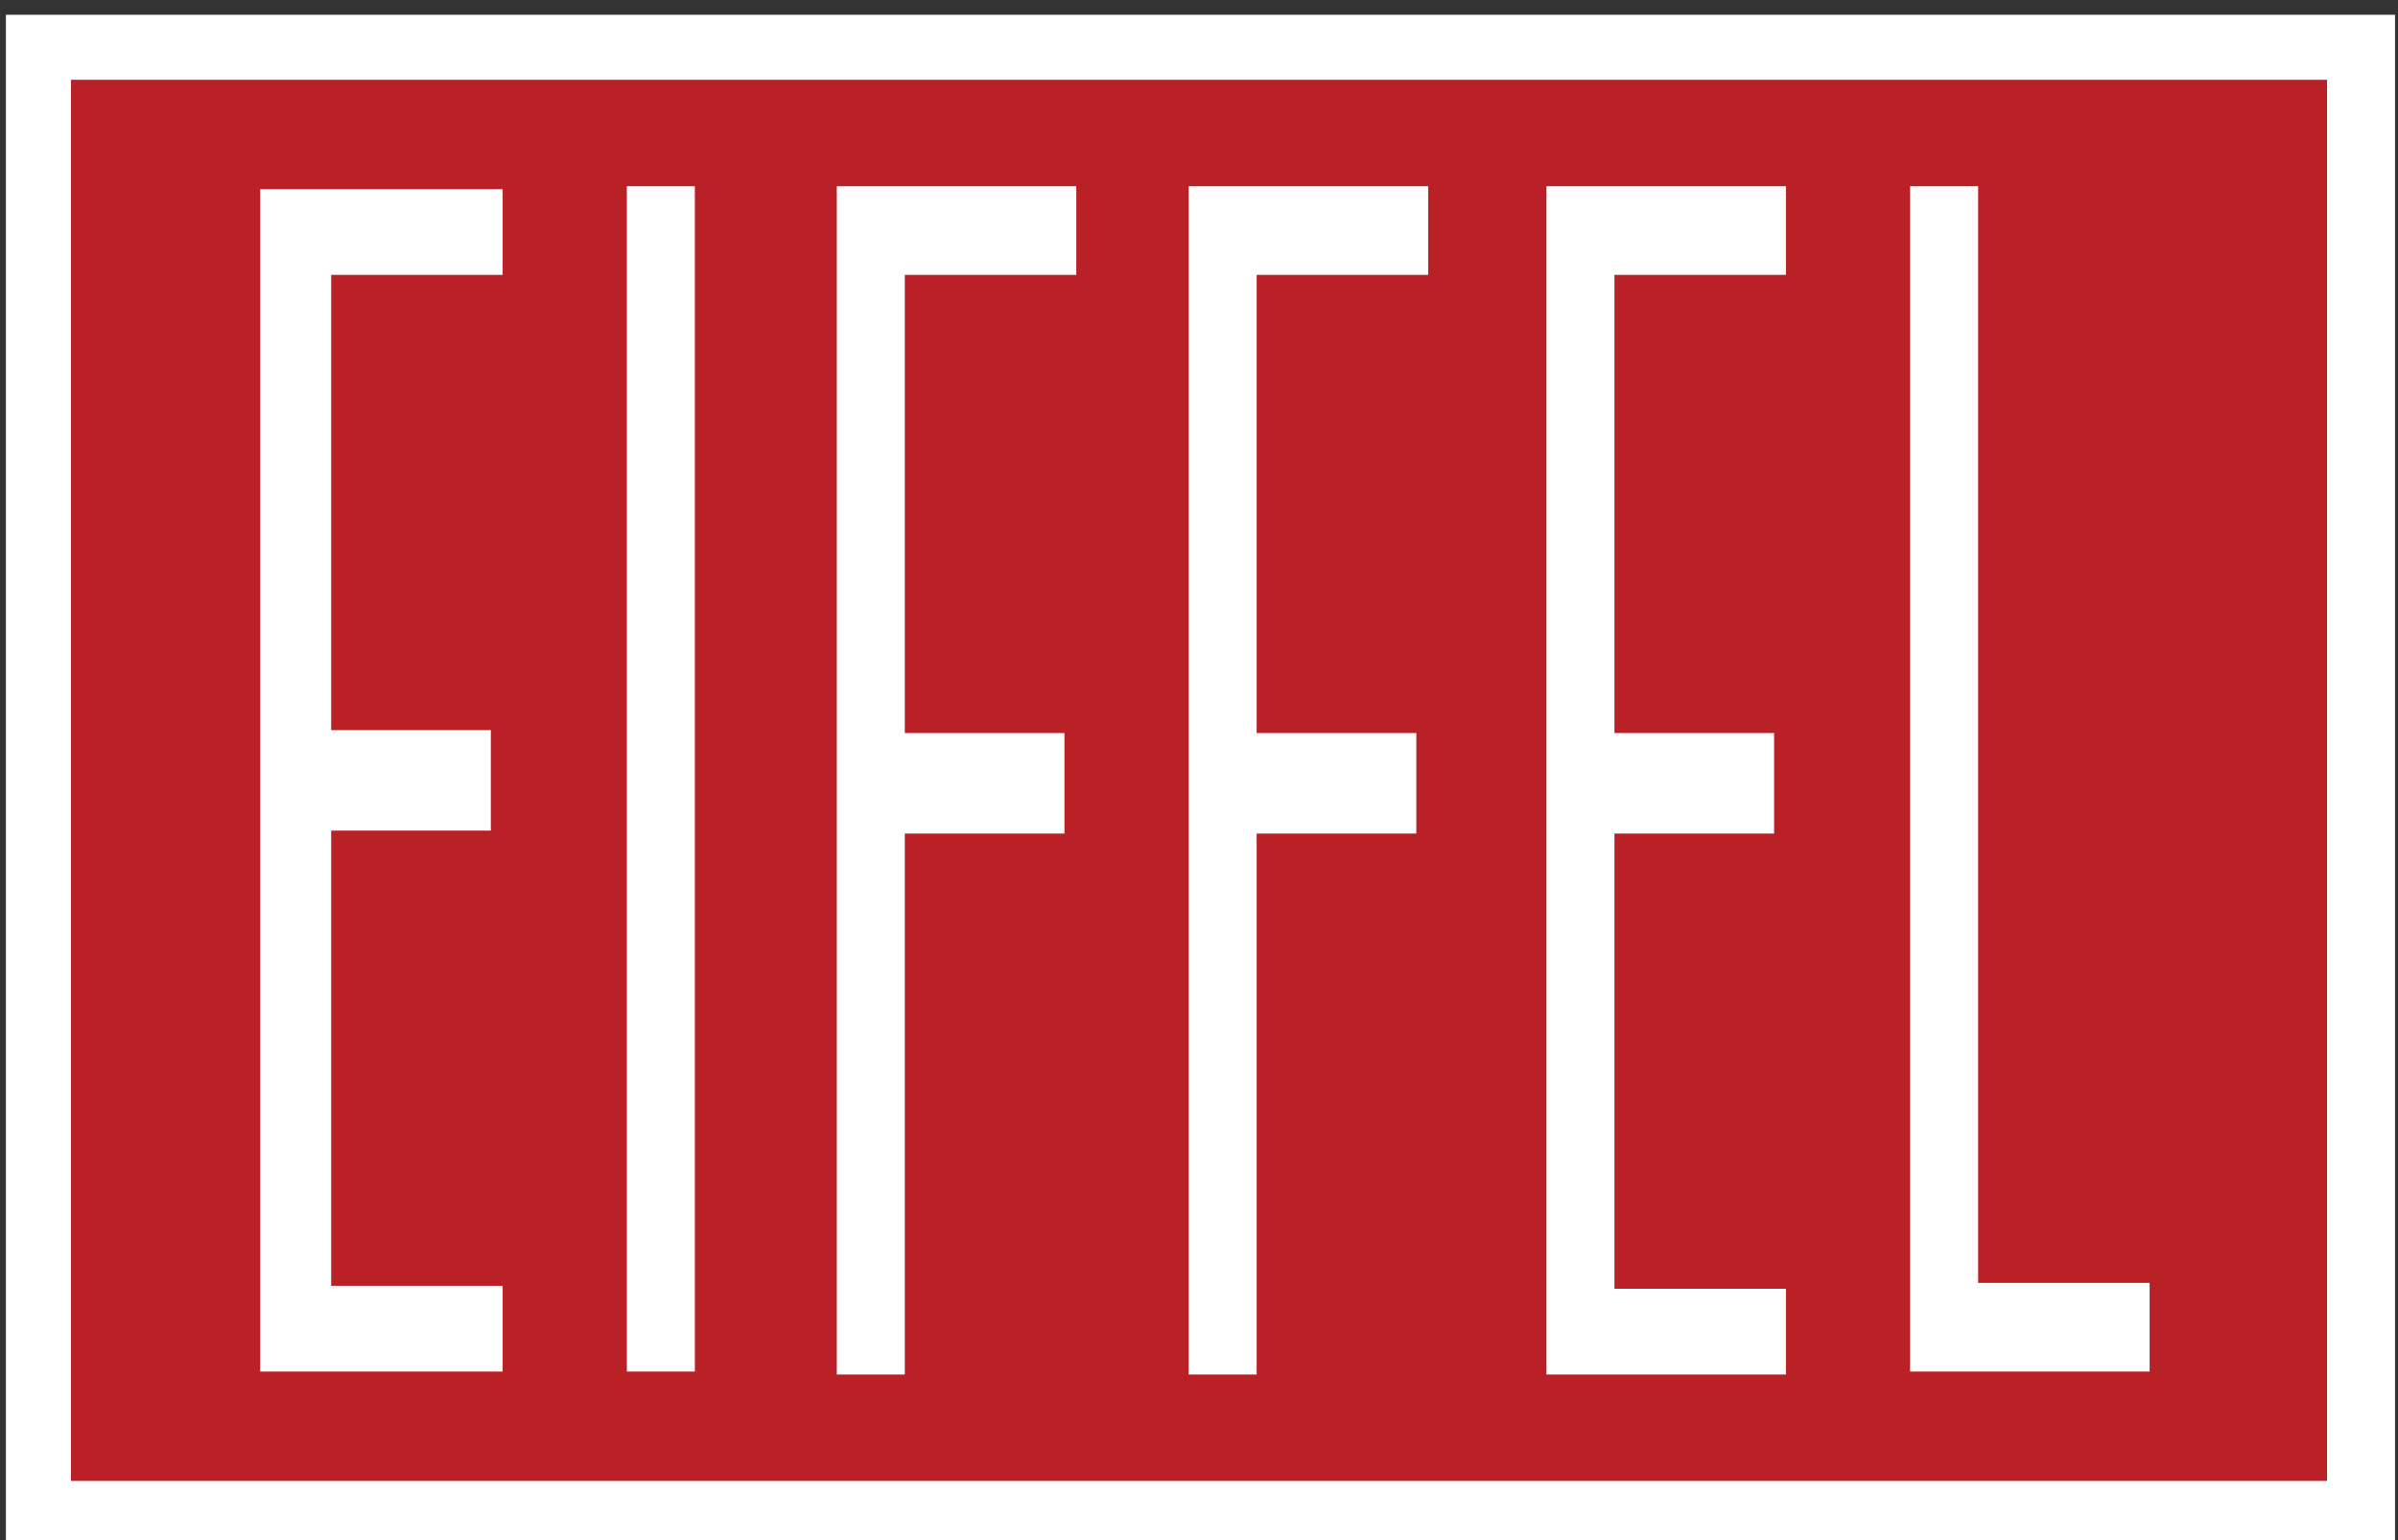 <svg xmlns="http://www.w3.org/2000/svg" width="81.1" height="52.1" fill-rule="evenodd" xmlns:v="https://vecta.io/nano"><rect width="100%" height="100%" fill="#333333" stroke="none"/><path d="M.2 52.3H81V.5H.2v51.8z" fill="#fff"/><path d="M72.7 46.4h-8.1V6.3h2.3v37.1h5.8v3h0zM60.4 9.3h-5.8v15.5H60v3.4h-5.4v15.4h5.8v2.9h-8.1V6.3h8.1v3h0zm-12.1 0h-5.8v15.5h5.4v3.4h-5.4v18.3h-2.3V6.3h8.1v3h0zm-11.9 0h-5.8v15.5H36v3.4h-5.4v18.3h-2.3V6.3h8.1v3h0zM21.2 46.4h2.3V6.3h-2.3v40.1zm-4.2 0H8.8v-40H17v2.9h-5.8v15.4h5.4v3.4h-5.4v15.4H17v2.9h0zM2.4 50.1h76.3V2.7H2.4v47.4z" fill="#ba2126"/></svg>
